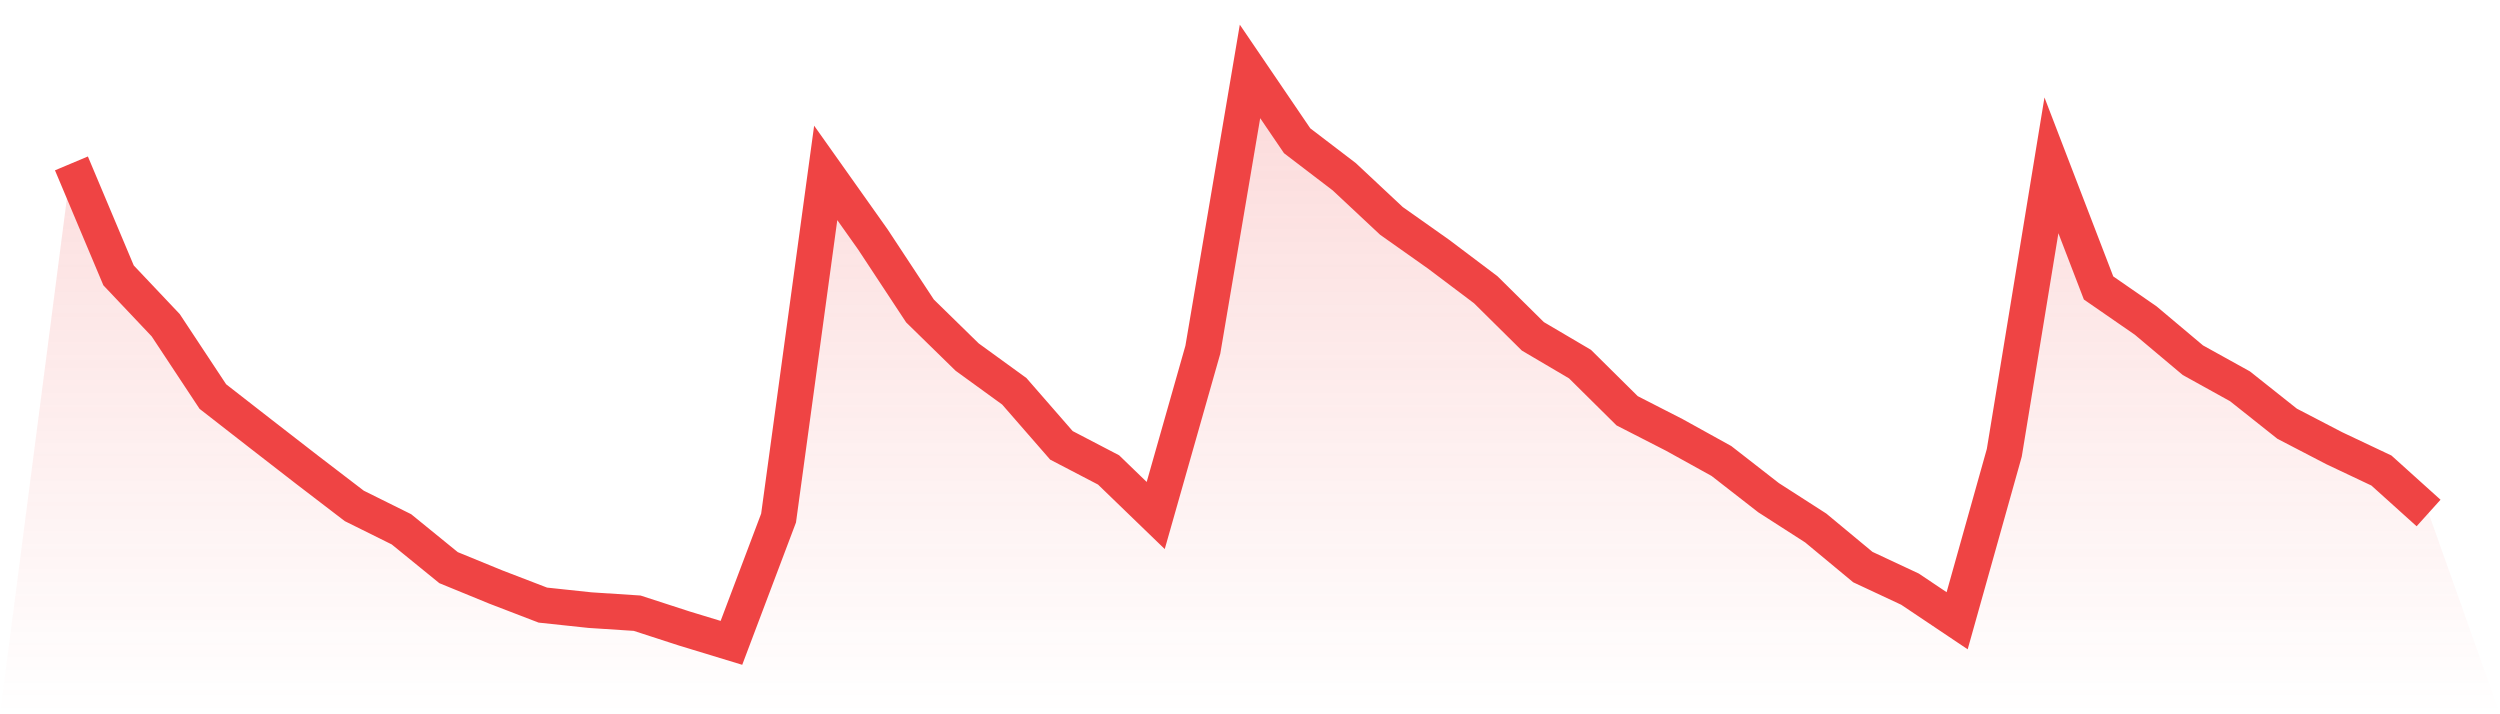 <svg viewBox="0 0 140 40" xmlns="http://www.w3.org/2000/svg">
<defs>
<linearGradient id="gradient" x1="0" x2="0" y1="0" y2="1">
<stop offset="0%" stop-color="#ef4444" stop-opacity="0.2"/>
<stop offset="100%" stop-color="#ef4444" stop-opacity="0"/>
</linearGradient>
</defs>
<path d="M4,9.15 L4,9.15 L6.64,15.422 L9.28,18.213 L11.92,22.207 L14.56,24.263 L17.2,26.31 L19.84,28.331 L22.48,29.641 L25.12,31.789 L27.76,32.871 L30.4,33.886 L33.04,34.167 L35.68,34.339 L38.32,35.196 L40.96,36 L43.6,29.011 L46.24,9.682 L48.88,13.407 L51.52,17.414 L54.16,19.996 L56.8,21.911 L59.44,24.94 L62.08,26.316 L64.72,28.868 L67.36,19.581 L70,4 L72.64,7.883 L75.28,9.899 L77.92,12.37 L80.56,14.235 L83.2,16.224 L85.84,18.835 L88.48,20.39 L91.12,23.004 L93.76,24.355 L96.4,25.816 L99.04,27.871 L101.68,29.567 L104.32,31.757 L106.96,32.992 L109.6,34.762 L112.24,25.358 L114.88,9.259 L117.52,16.126 L120.16,17.951 L122.8,20.171 L125.44,21.633 L128.08,23.729 L130.72,25.101 L133.36,26.35 L136,28.728 L140,40 L0,40 z" fill="url(#gradient)"/>
<path d="M4,9.15 L4,9.15 L6.64,15.422 L9.28,18.213 L11.92,22.207 L14.56,24.263 L17.2,26.31 L19.84,28.331 L22.48,29.641 L25.12,31.789 L27.76,32.871 L30.4,33.886 L33.04,34.167 L35.68,34.339 L38.32,35.196 L40.96,36 L43.6,29.011 L46.24,9.682 L48.88,13.407 L51.52,17.414 L54.16,19.996 L56.8,21.911 L59.44,24.94 L62.08,26.316 L64.72,28.868 L67.36,19.581 L70,4 L72.64,7.883 L75.28,9.899 L77.92,12.37 L80.56,14.235 L83.2,16.224 L85.84,18.835 L88.48,20.39 L91.12,23.004 L93.76,24.355 L96.4,25.816 L99.04,27.871 L101.68,29.567 L104.32,31.757 L106.96,32.992 L109.6,34.762 L112.24,25.358 L114.88,9.259 L117.52,16.126 L120.16,17.951 L122.8,20.171 L125.44,21.633 L128.08,23.729 L130.72,25.101 L133.36,26.35 L136,28.728" fill="none" stroke="#ef4444" stroke-width="2"/>
</svg>